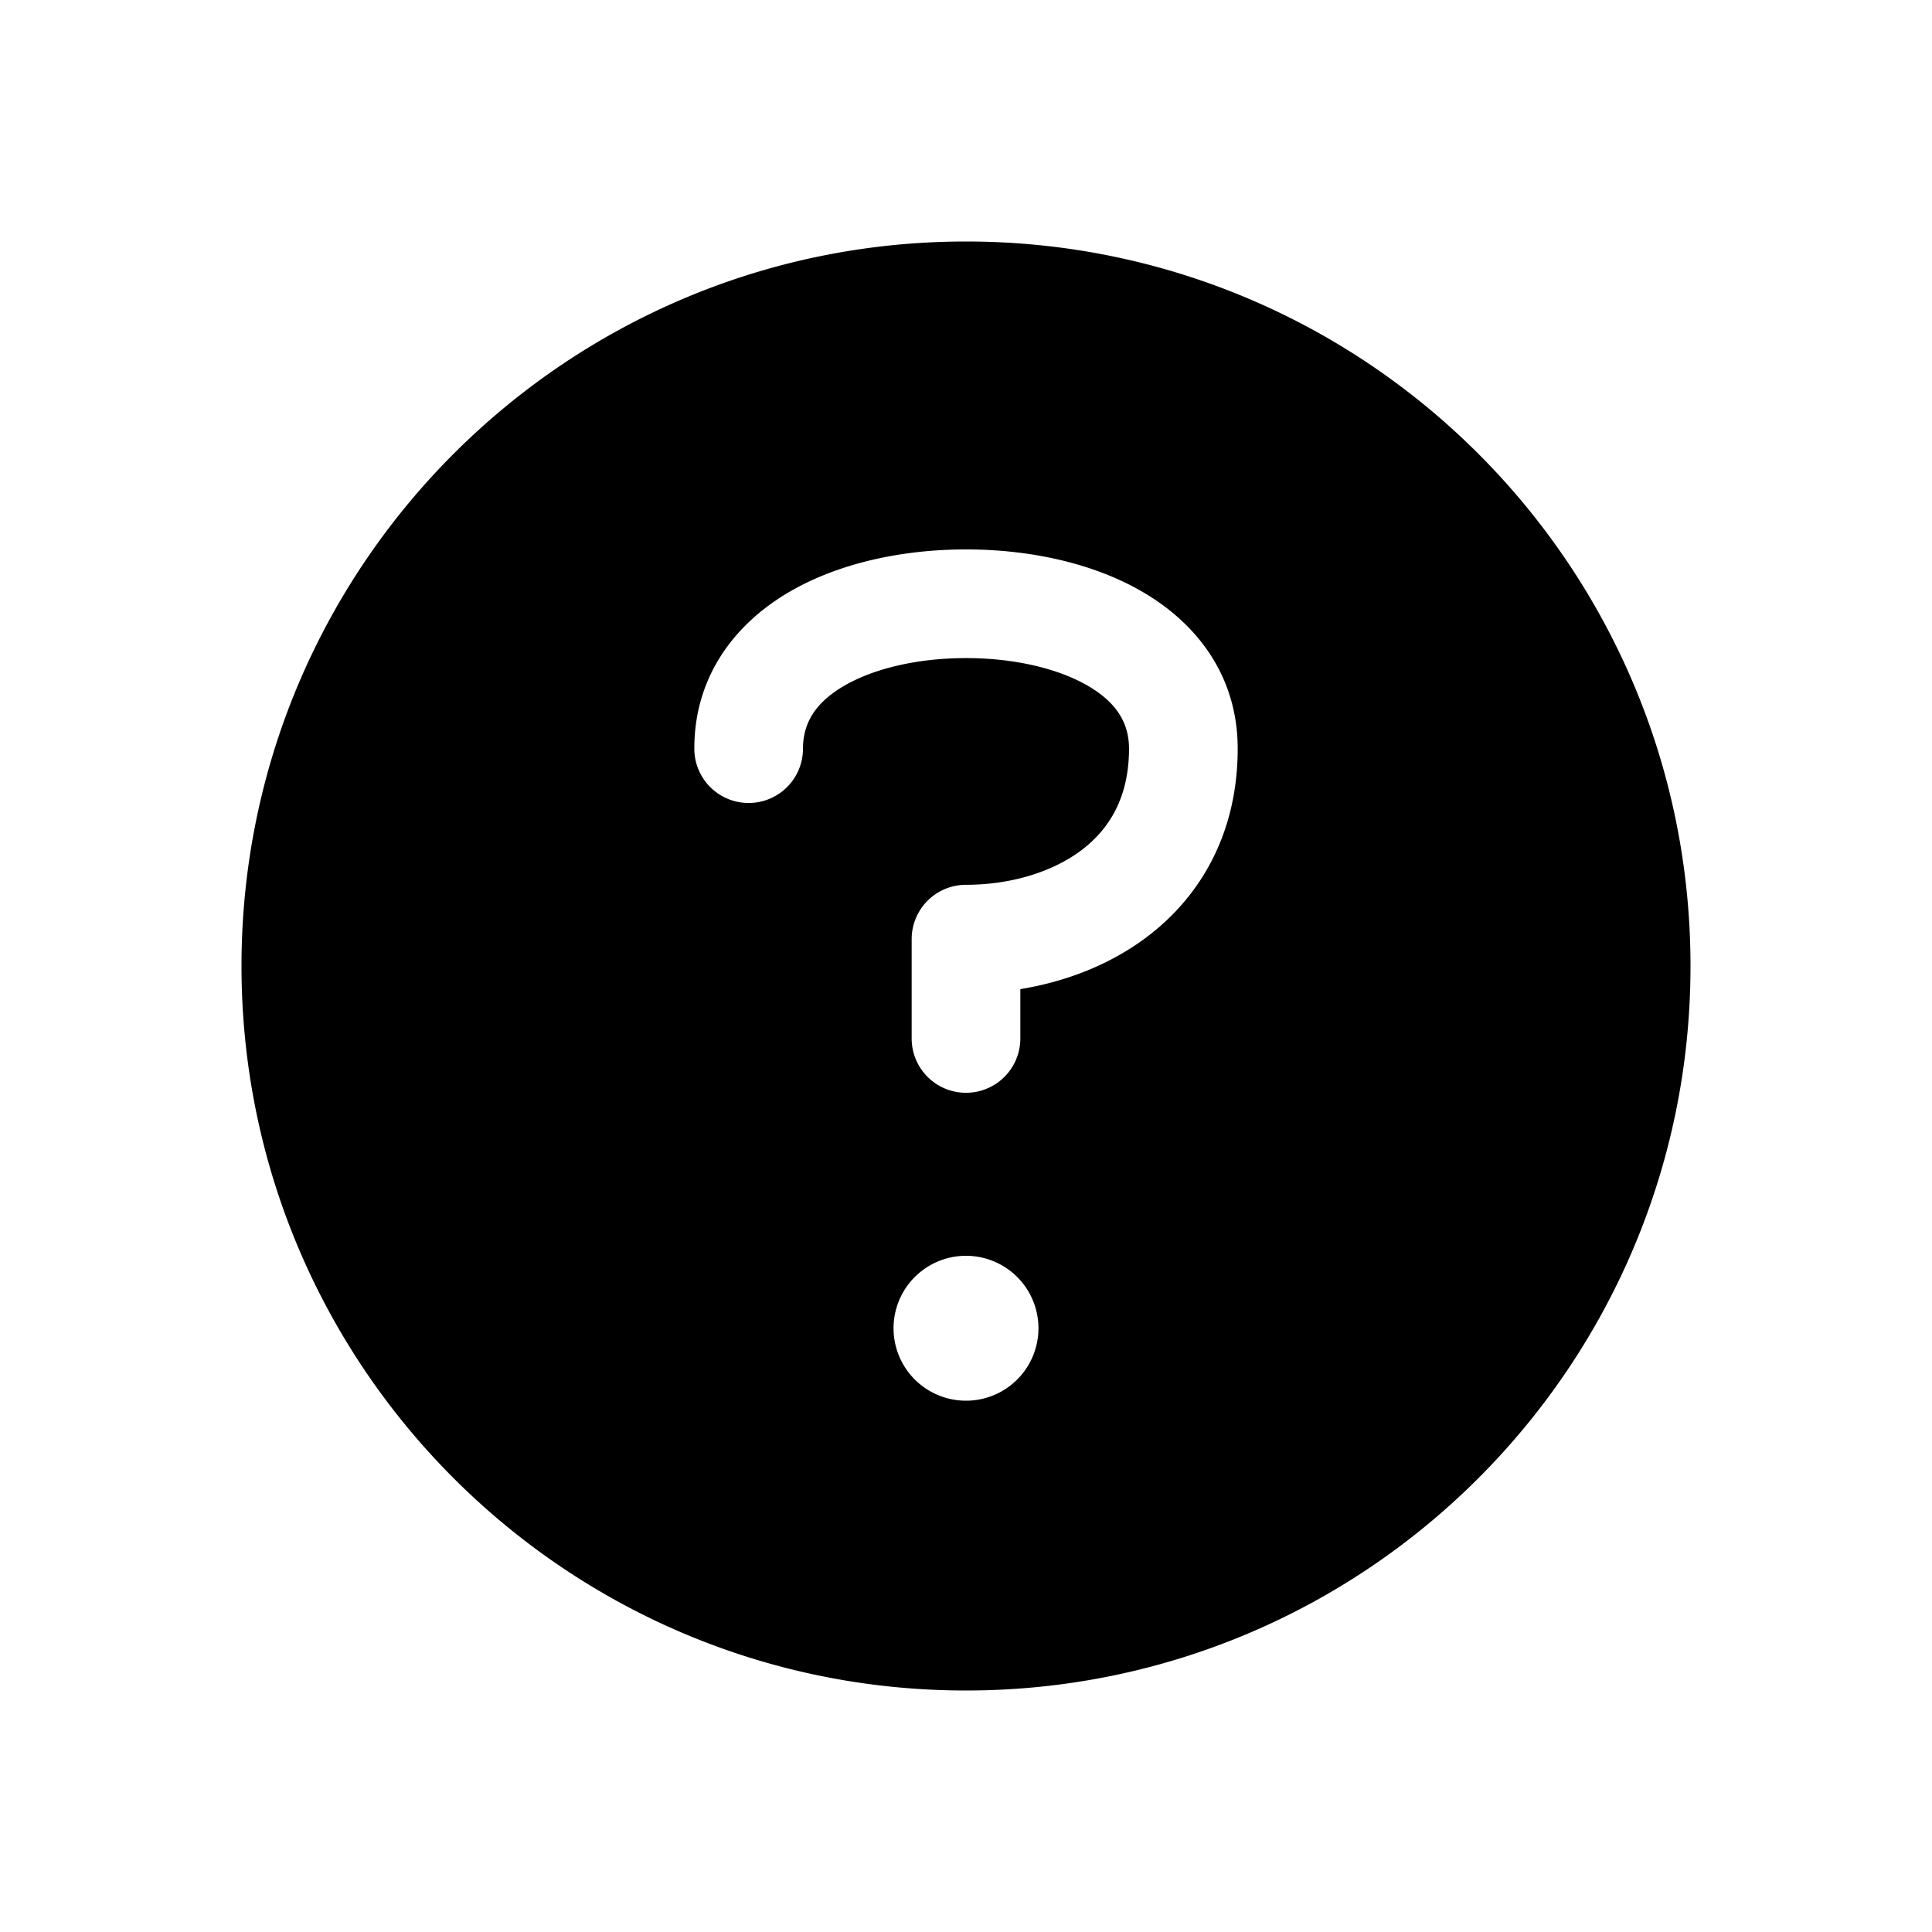<svg xmlns="http://www.w3.org/2000/svg" width="32" height="32" fill="none" class="persona-icon"><path fill="currentColor" d="M28 16c0 6.627-5.373 12-12 12S4 22.627 4 16 9.373 4 16 4s12 5.373 12 12Zm-14.02-4.64c.497-.29 1.227-.46 2.02-.46.793 0 1.523.17 2.021.46.47.275.679.612.679 1.04 0 .807-.326 1.333-.788 1.682-.493.371-1.19.573-1.912.573a.9.9 0 0 0-.9.9V17.2a.9.9 0 1 0 1.8 0v-.817c.74-.121 1.477-.397 2.096-.864.901-.68 1.504-1.733 1.504-3.119 0-1.217-.69-2.08-1.571-2.594C18.077 9.308 17.007 9.1 16 9.1s-2.077.208-2.93.706c-.88.515-1.57 1.378-1.57 2.594a.9.9 0 1 0 1.8 0c0-.428.21-.765.68-1.04ZM16 23.2a1.2 1.2 0 1 0 0-2.4 1.2 1.2 0 0 0 0 2.4Z"/></svg>